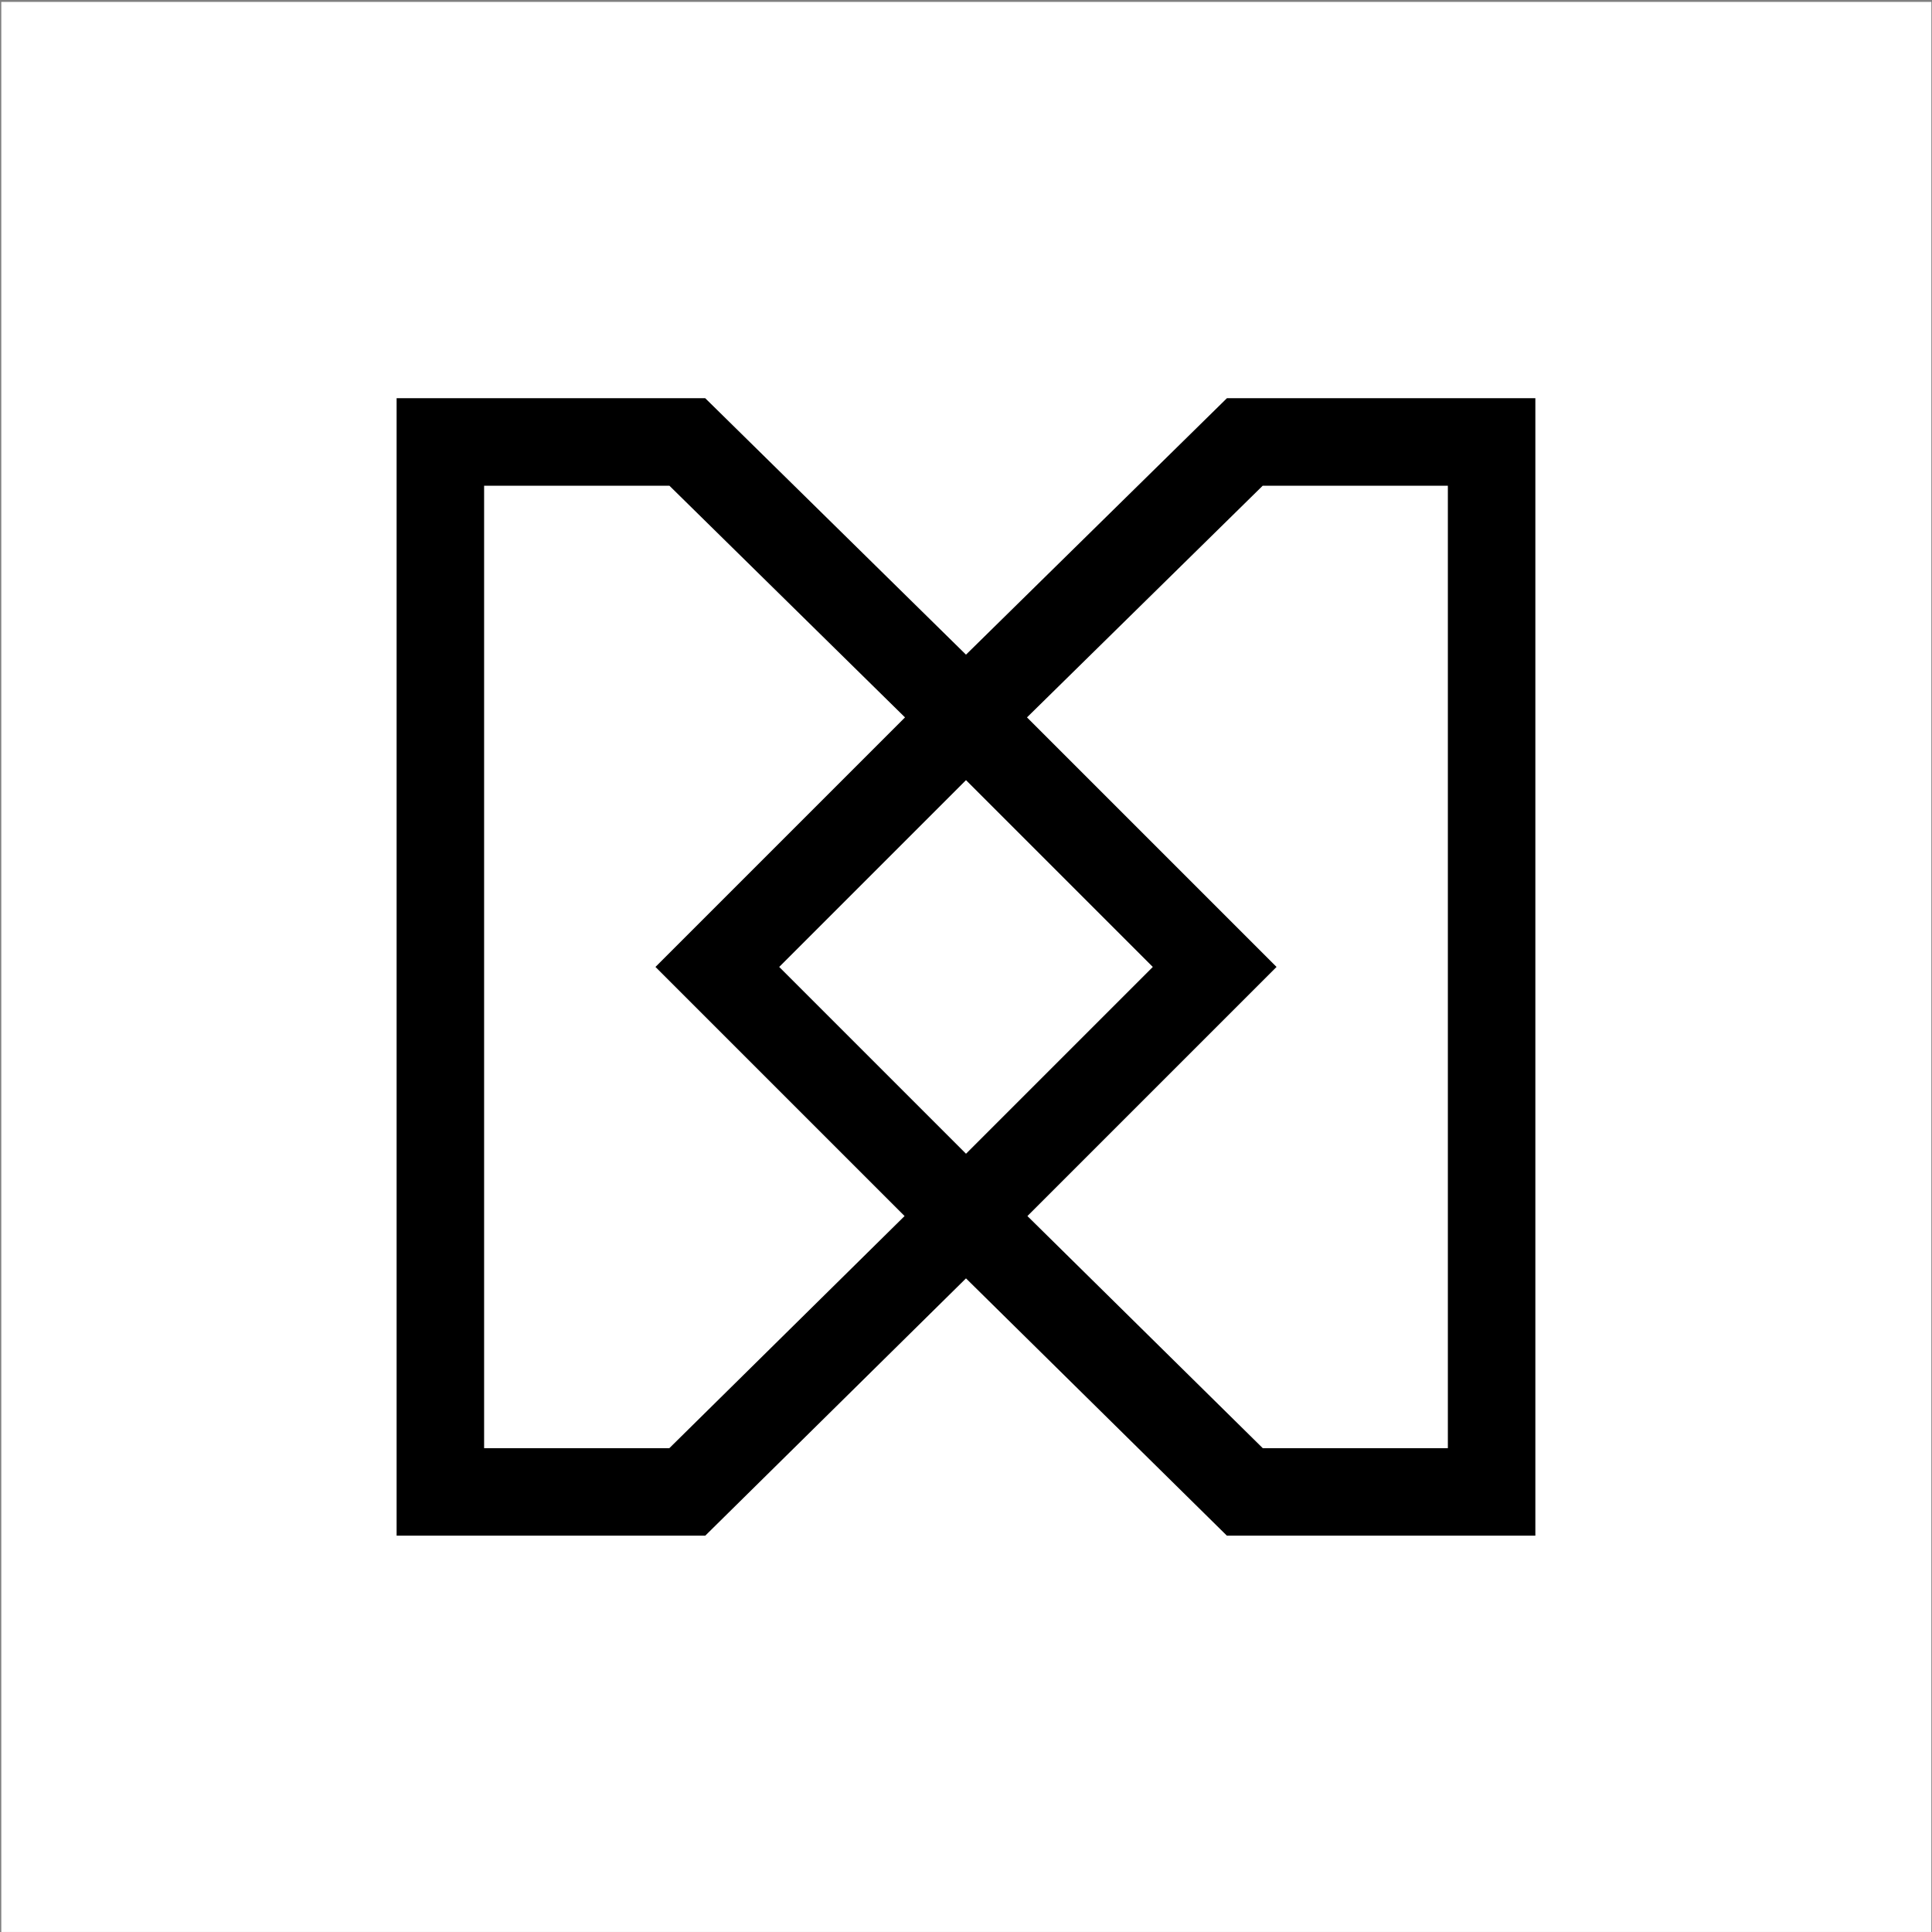 <?xml version="1.0" encoding="UTF-8"?> <svg xmlns="http://www.w3.org/2000/svg" width="1001" height="1001" viewBox="0 0 1001 1001" fill="none"><rect x="0" y="0" width="1001" height="1001" fill="#808080" stroke="none"/><rect width="999.997" height="999.997" transform="translate(0.664 0.984)" fill="white"></rect><path fill-rule="evenodd" clip-rule="evenodd" d="M205.492 206.316V795.651H365.401L500.497 662.347L635.665 795.651H795.494V206.316H635.688L500.497 339.189L365.379 206.316H205.492ZM250.826 251.651H346.823L468.898 371.696L339.606 500.988L468.675 630.058L346.8 750.317H250.826V251.651ZM532.323 630.061L654.259 750.317H750.16V251.651H654.236L532.1 371.693L661.396 500.988L532.323 630.061ZM500.501 597.771L403.718 500.988L500.501 404.206L597.284 500.988L500.501 597.771Z" fill="black"></path></svg> 